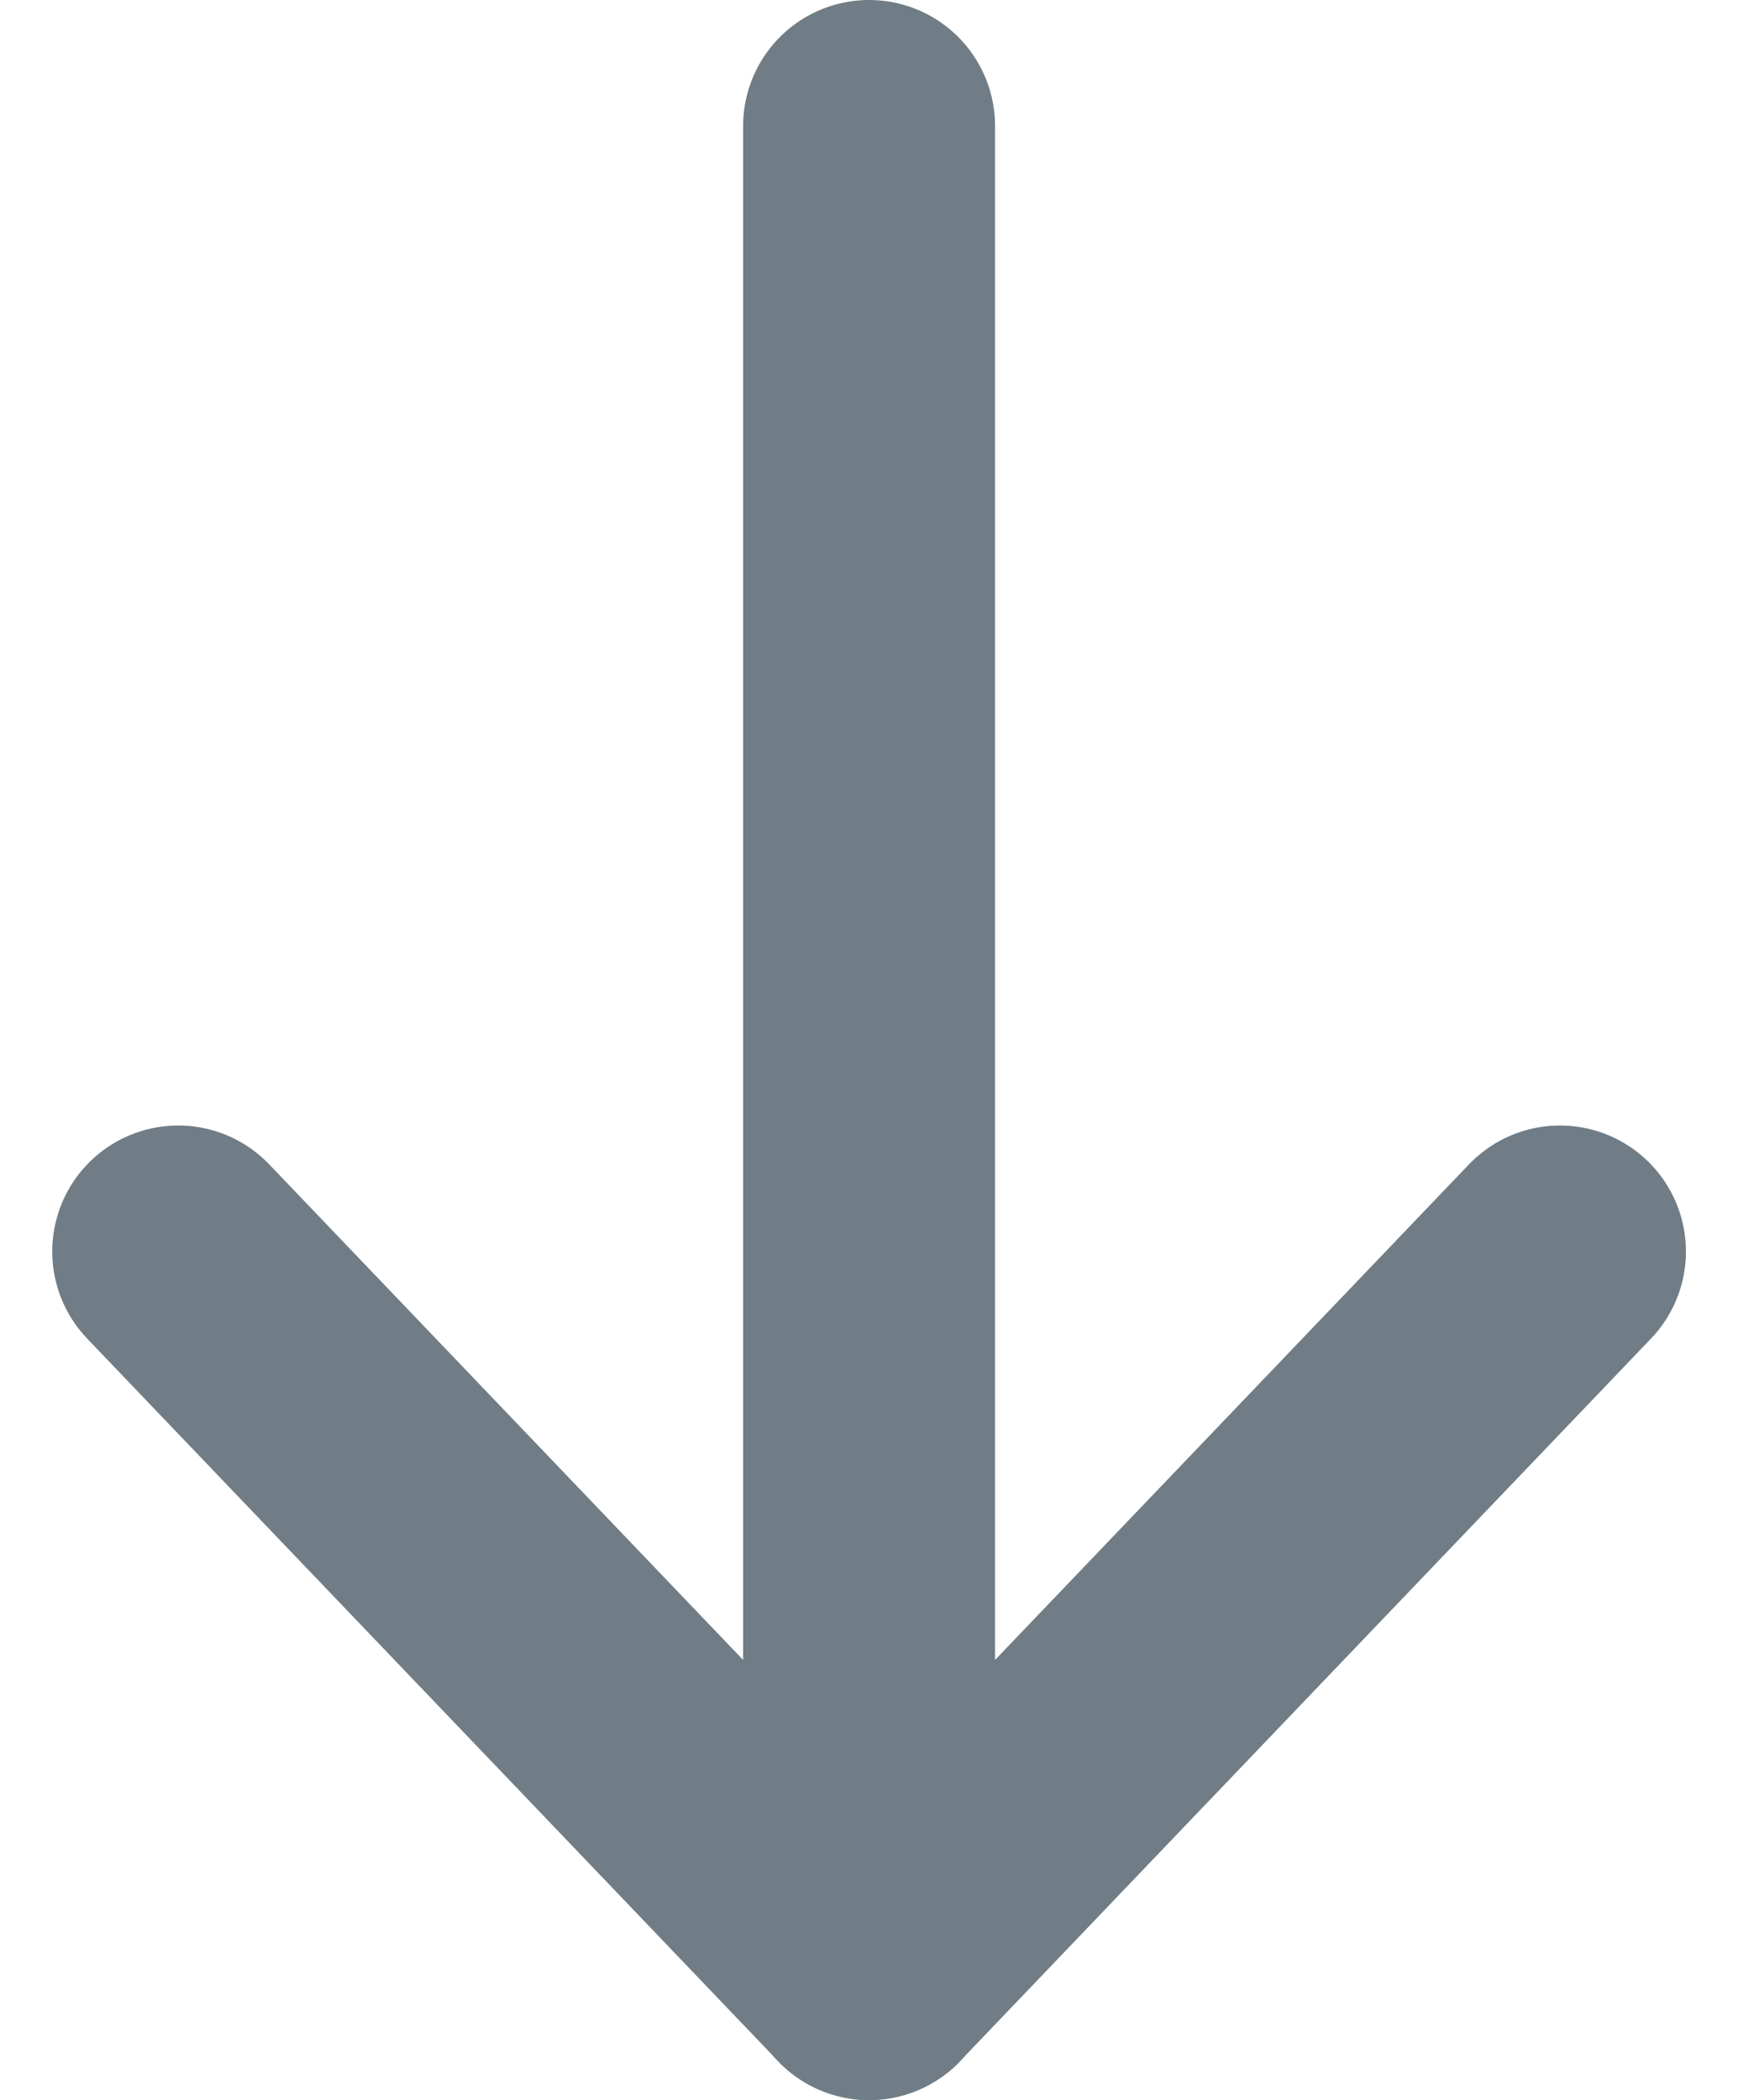 <svg xmlns="http://www.w3.org/2000/svg" width="10.347" height="12.5" viewBox="0 0 10.347 12.5">
    <g data-name="Group 19570">
        <path data-name="Line 2749" transform="translate(5.174 .75)" style="fill:none;stroke:#707d86;stroke-linecap:round;stroke-width:1.5px" d="M0 0v11"/>
        <path data-name="Path 16552" d="m5436.357 2619 4.113 4.3 4.113-4.3" transform="translate(-5435.296 -2611.551)" style="stroke-linejoin:round;fill:none;stroke:#707d86;stroke-linecap:round;stroke-width:1.5px"/>
    </g>
</svg>
